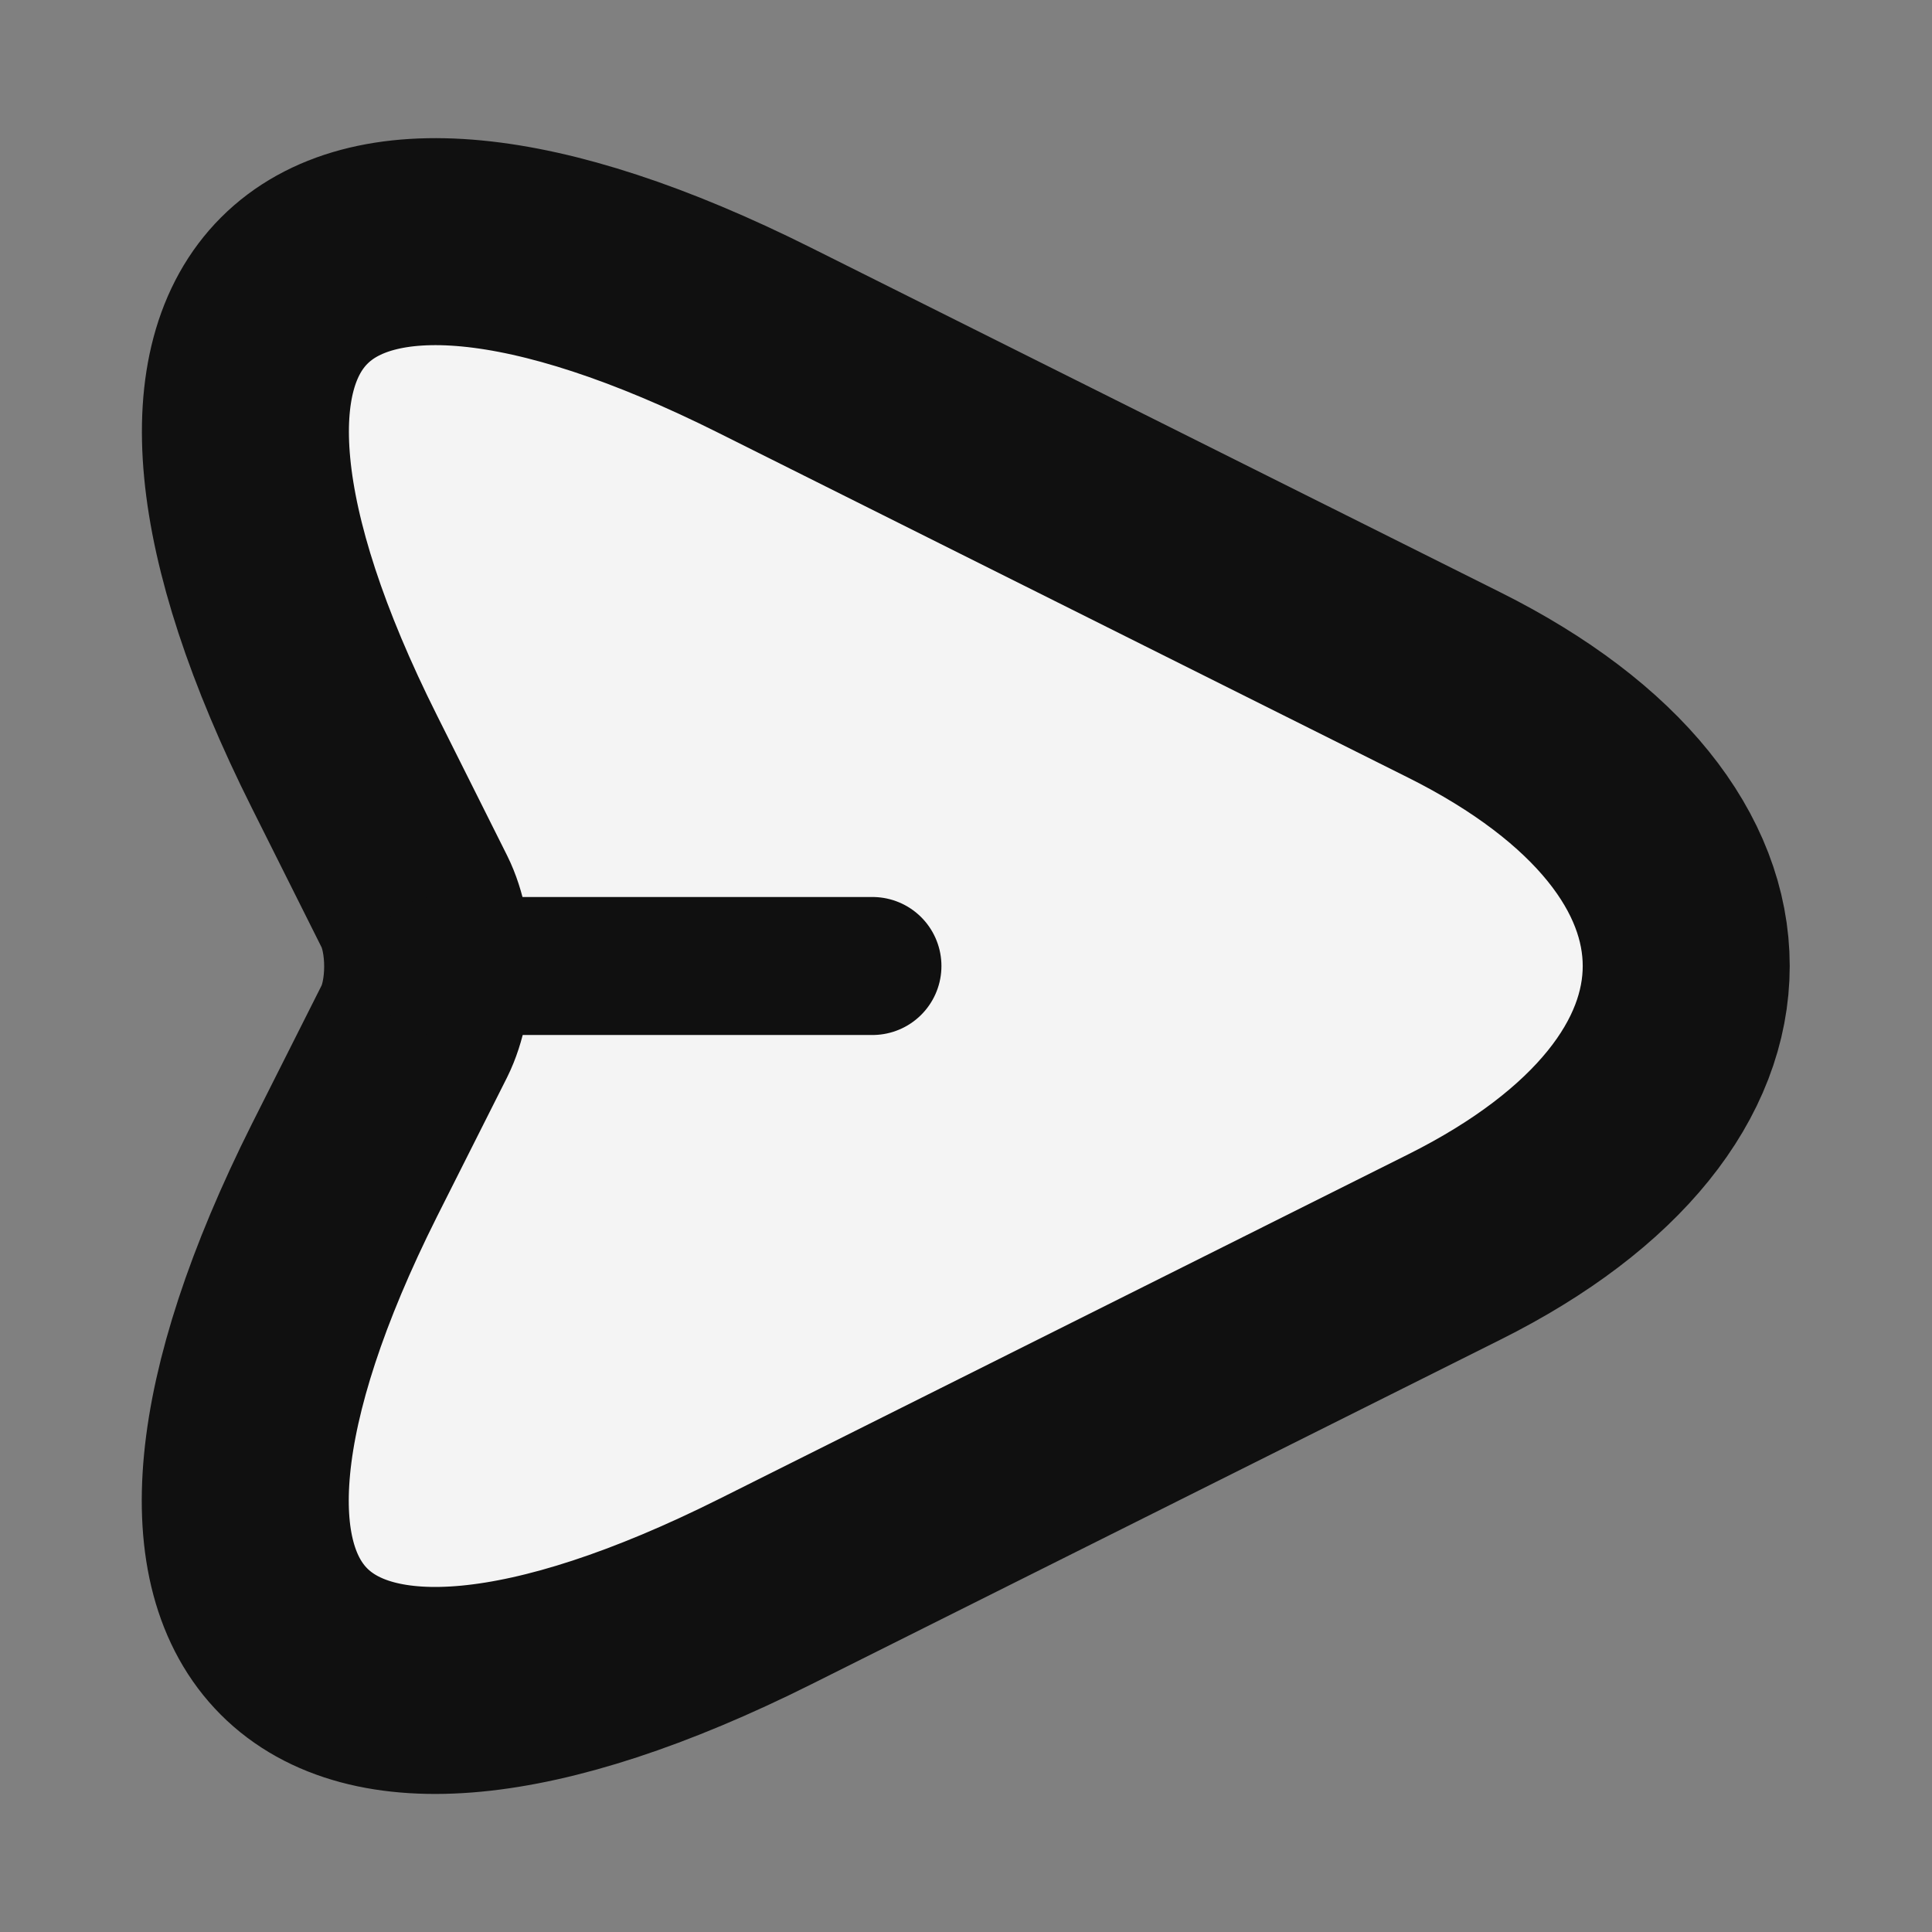 <svg width="13" height="13" viewBox="0 0 14 14" fill="none" xmlns="http://www.w3.org/2000/svg">
<rect x="0" y="0" width="14" height="14" fill="#808080" stroke="none"/>
<path d="M5.546 2.468L10.539 4.964C12.779 6.084 12.779 7.916 10.539 9.036L5.546 11.533C2.186 13.213 0.815 11.836 2.495 8.482L3.003 7.473C3.131 7.216 3.131 6.79 3.003 6.533L2.495 5.518C0.815 2.164 2.192 0.788 5.546 2.468Z" fill="#F4F4F4" stroke="#101010" stroke-width="1.5" stroke-linecap="round" stroke-linejoin="round"/>
<path d="M3.172 7H6.322H3.172Z" fill="#F4F4F4"/>
<path d="M3.172 7H6.322" stroke="#101010" stroke-linecap="round" stroke-linejoin="round"/>
</svg>
